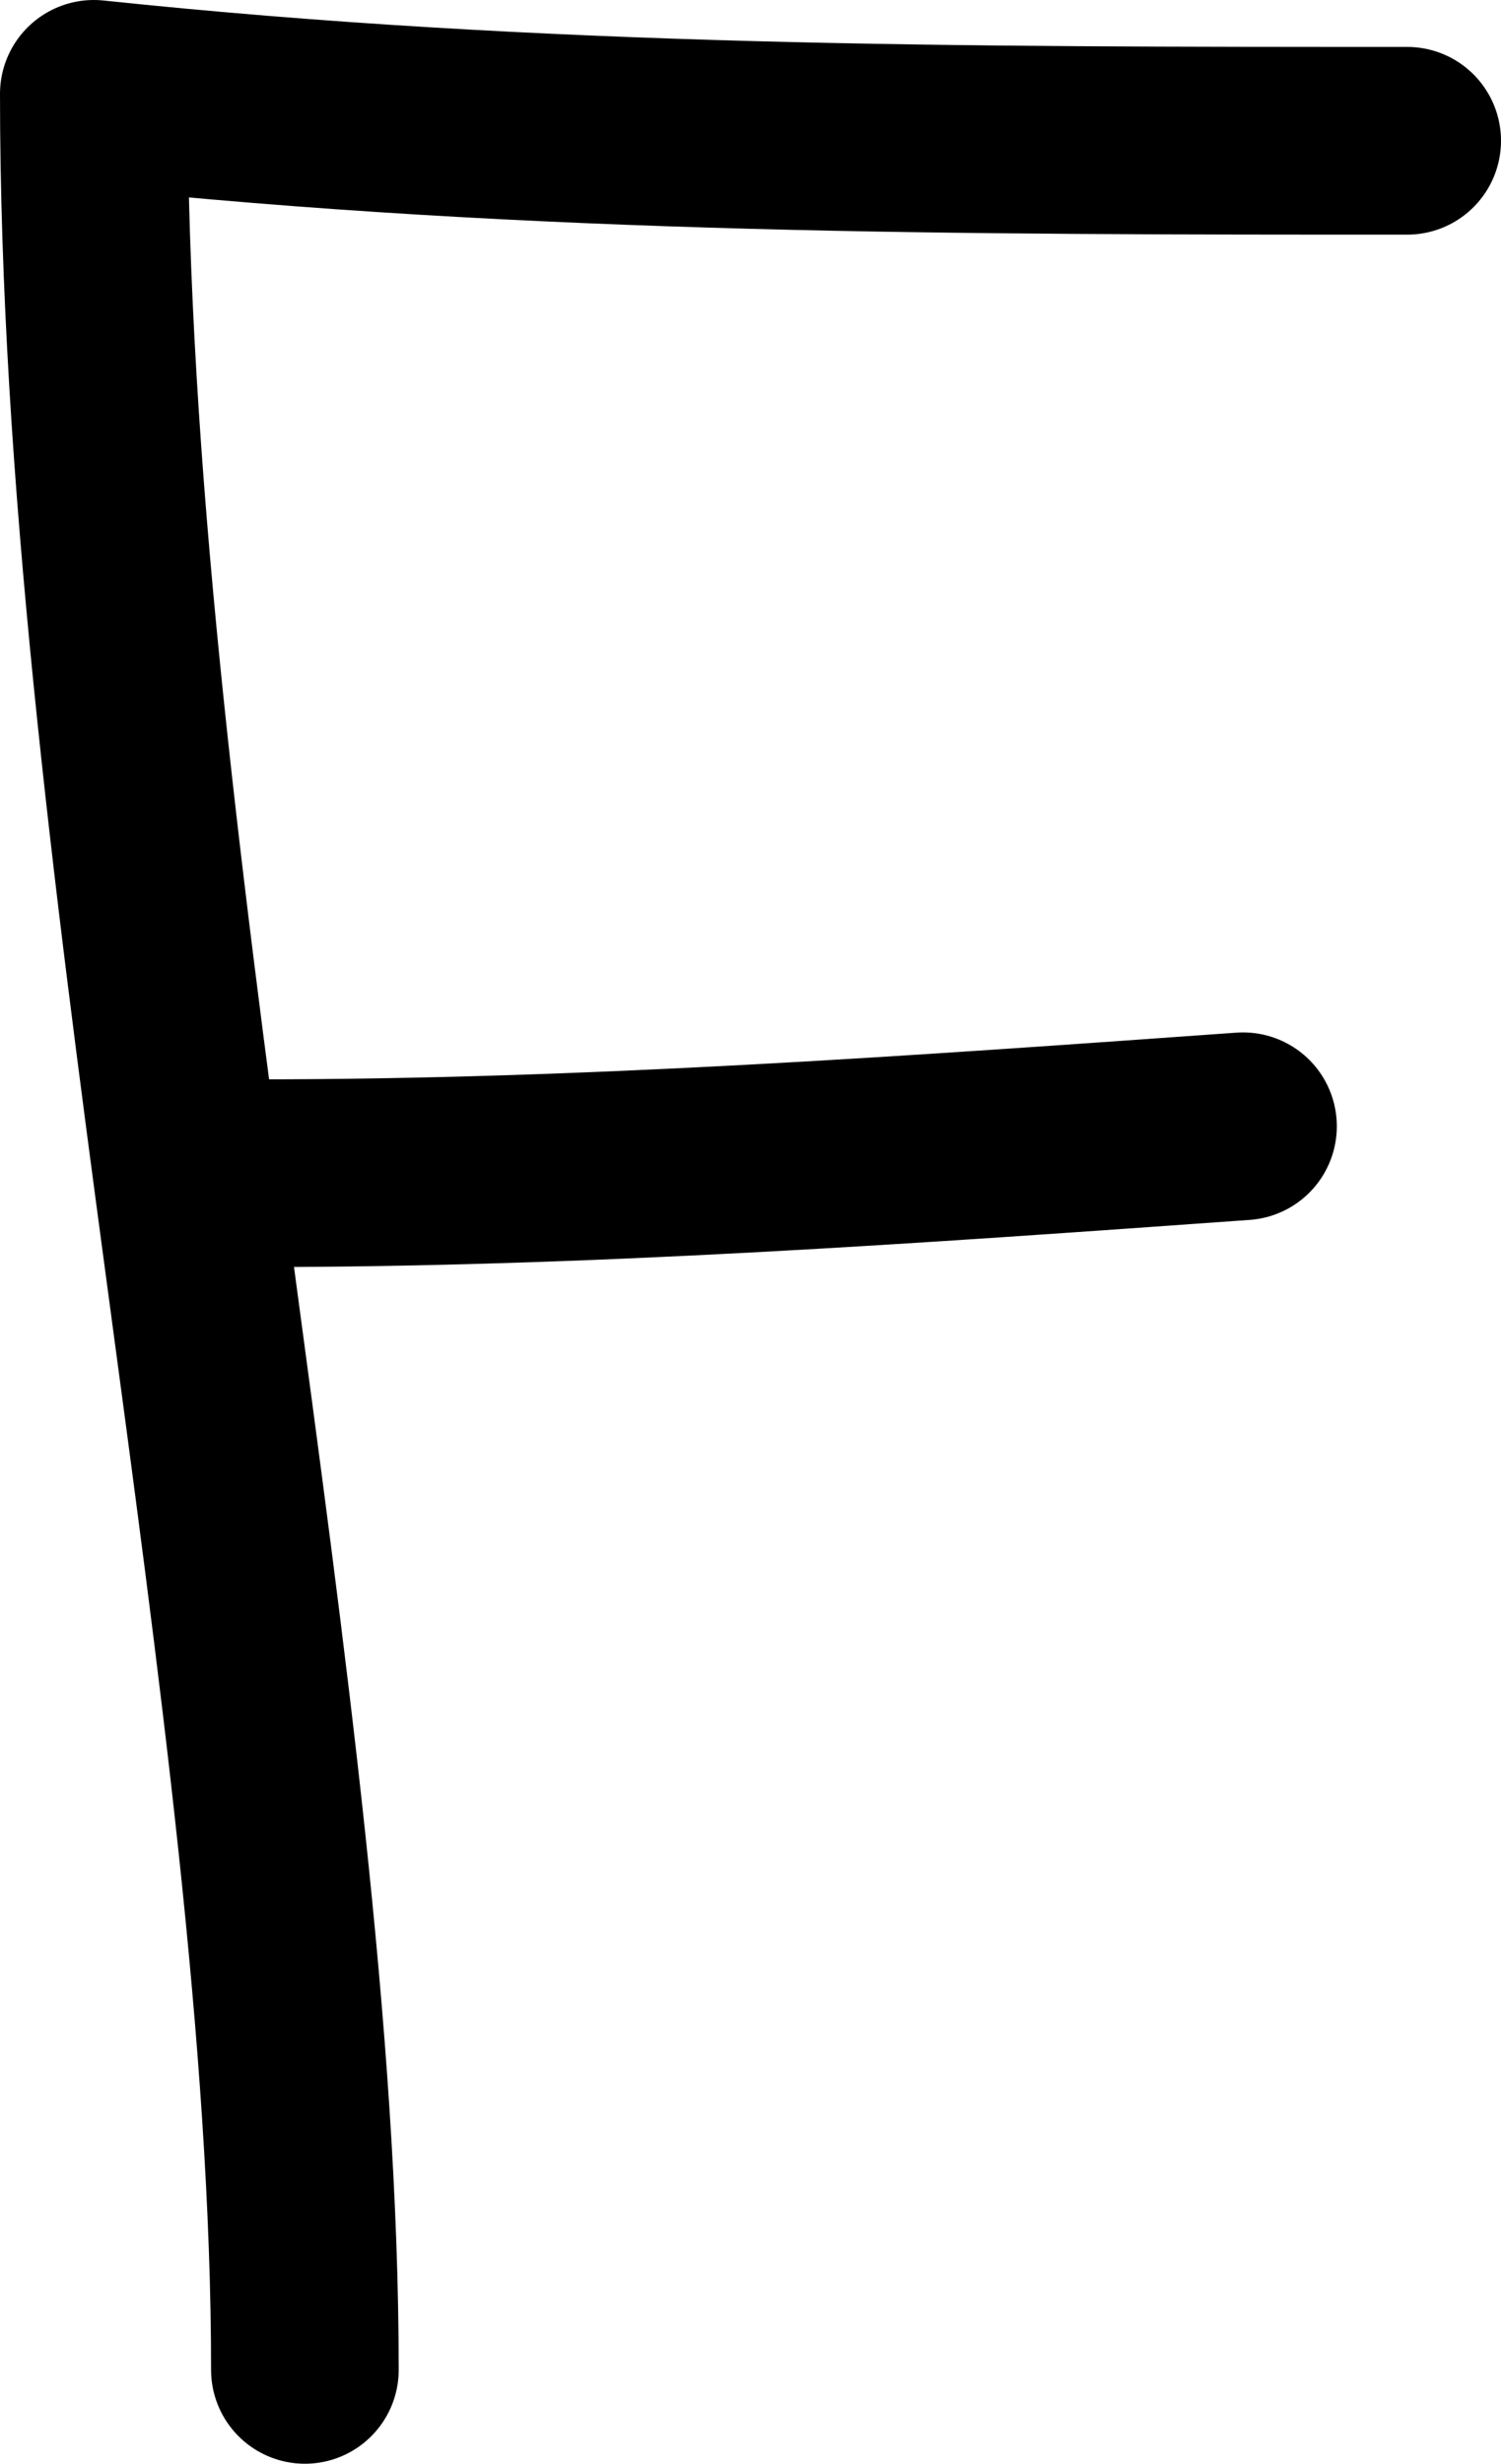 <svg xmlns="http://www.w3.org/2000/svg" width="64" height="105" version="1.2"><g fill="none" fill-rule="evenodd" stroke="#000" stroke-linecap="round" stroke-linejoin="round" stroke-width="8" font-family="'Sans Serif'" font-size="12.5" font-weight="400"><path d="M60 6C41 6 23 6 4 4c0 32 9 69 9 97"/><path d="M11 50c14 0 28-1 42-2"/></g></svg>
